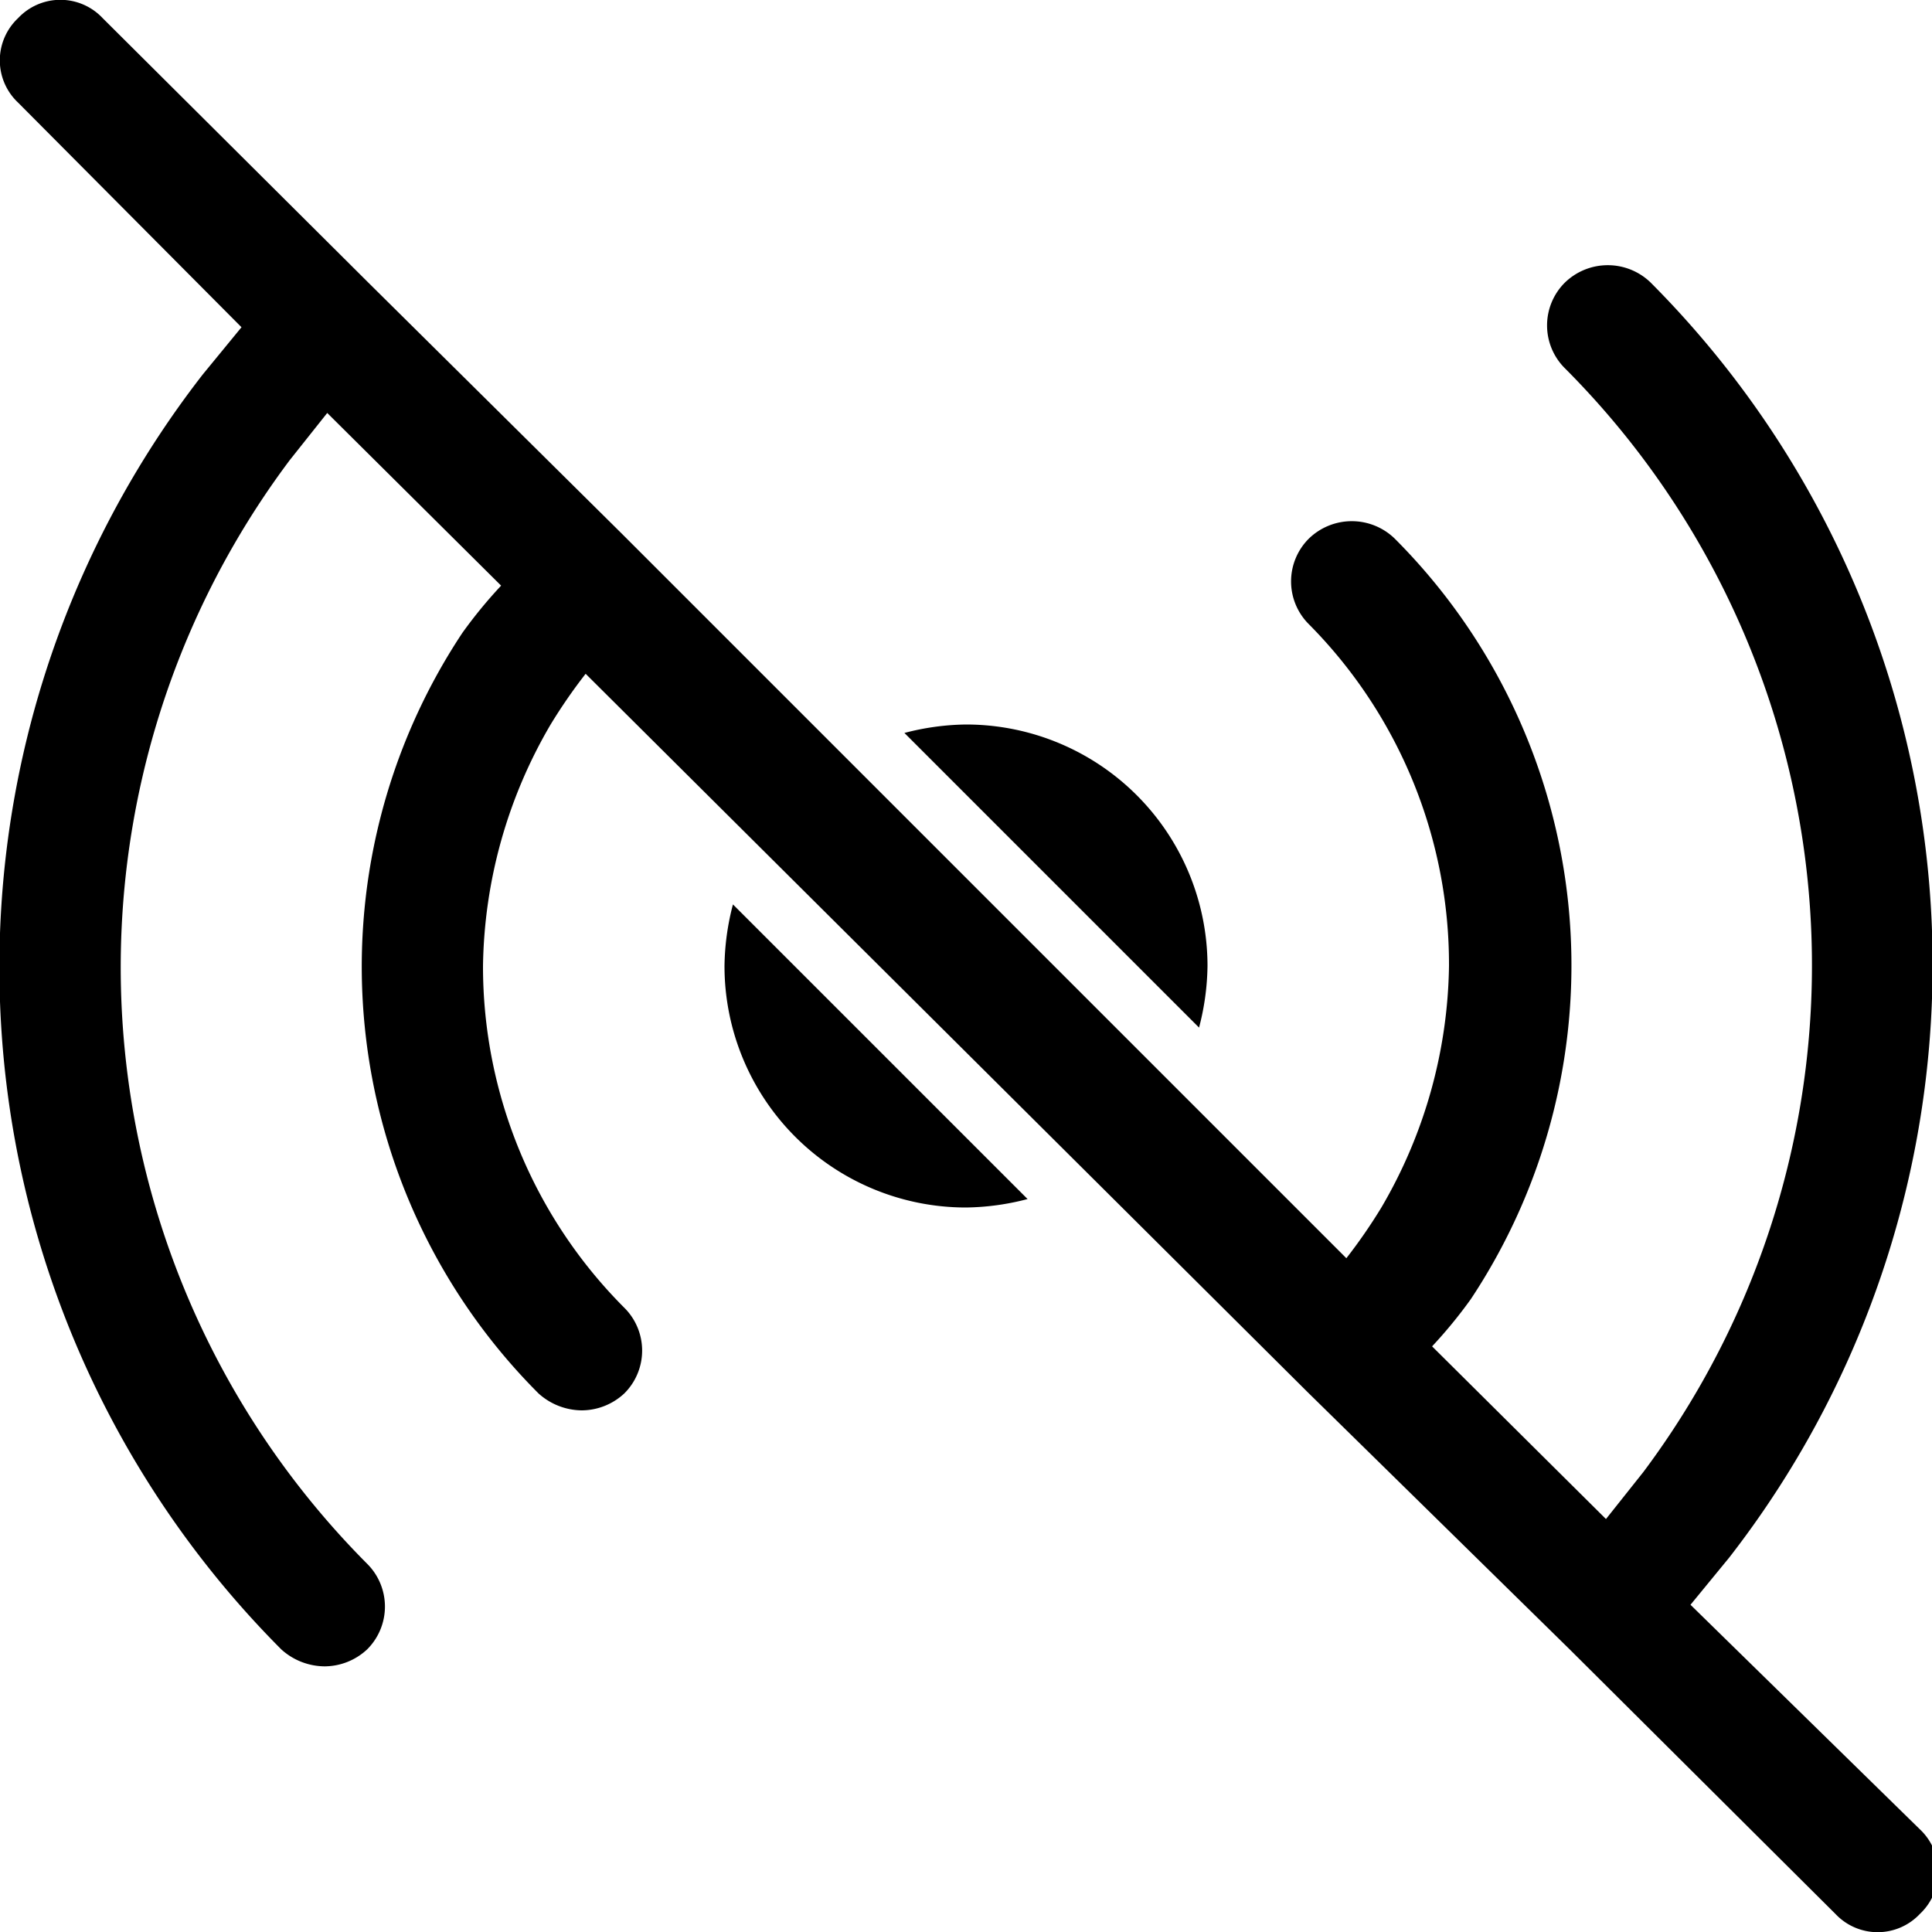 <?xml version="1.0" encoding="utf-8"?><!-- Uploaded to: SVG Repo, www.svgrepo.com, Generator: SVG Repo Mixer Tools -->
<svg fill="#000000" width="800px" height="800px" viewBox="0 0 16 16" xmlns="http://www.w3.org/2000/svg">
<g id="Layer_2" data-name="Layer 2">
<g id="Layer_1-2" data-name="Layer 1">
<path d="M6.07,7.49,8.51,9.93A2.09,2.09,0,0,1,8,10,2,2,0,0,1,6,8,2.09,2.09,0,0,1,6.07,7.49ZM10,8A2,2,0,0,0,8,6a2.09,2.09,0,0,0-.51.07L9.93,8.51A2.09,2.09,0,0,0,10,8Zm.83,3.53h0L13,13.66h0l2.2,2.19a.48.48,0,0,0,.7,0,.48.48,0,0,0,0-.7L14,13.29l.32-.39a8,8,0,0,0-.65-10.56.51.51,0,0,0-.71,0,.5.5,0,0,0,0,.71,7,7,0,0,1,.65,9.14l-.31.39-1.44-1.43a3.89,3.89,0,0,0,.32-.39,5,5,0,0,0-.63-6.3.51.51,0,0,0-.71,0,.5.5,0,0,0,0,.71A4,4,0,0,1,12,8a4.06,4.06,0,0,1-.56,2,4.43,4.43,0,0,1-.29.42l-6-6h0L3.05,2.34h0L.85.15a.48.48,0,0,0-.7,0,.48.48,0,0,0,0,.7L2,2.71l-.32.39a8,8,0,0,0,.65,10.56.54.54,0,0,0,.36.14.52.52,0,0,0,.35-.14.5.5,0,0,0,0-.71A7,7,0,0,1,2.4,3.81l.31-.39L4.15,4.85a3.89,3.89,0,0,0-.32.39,5,5,0,0,0,.63,6.3.54.54,0,0,0,.36.14.52.52,0,0,0,.35-.14.5.5,0,0,0,0-.71A4,4,0,0,1,4,8a4.06,4.06,0,0,1,.56-2,4.43,4.43,0,0,1,.29-.42Z"/>
</g>
</g>
</svg>